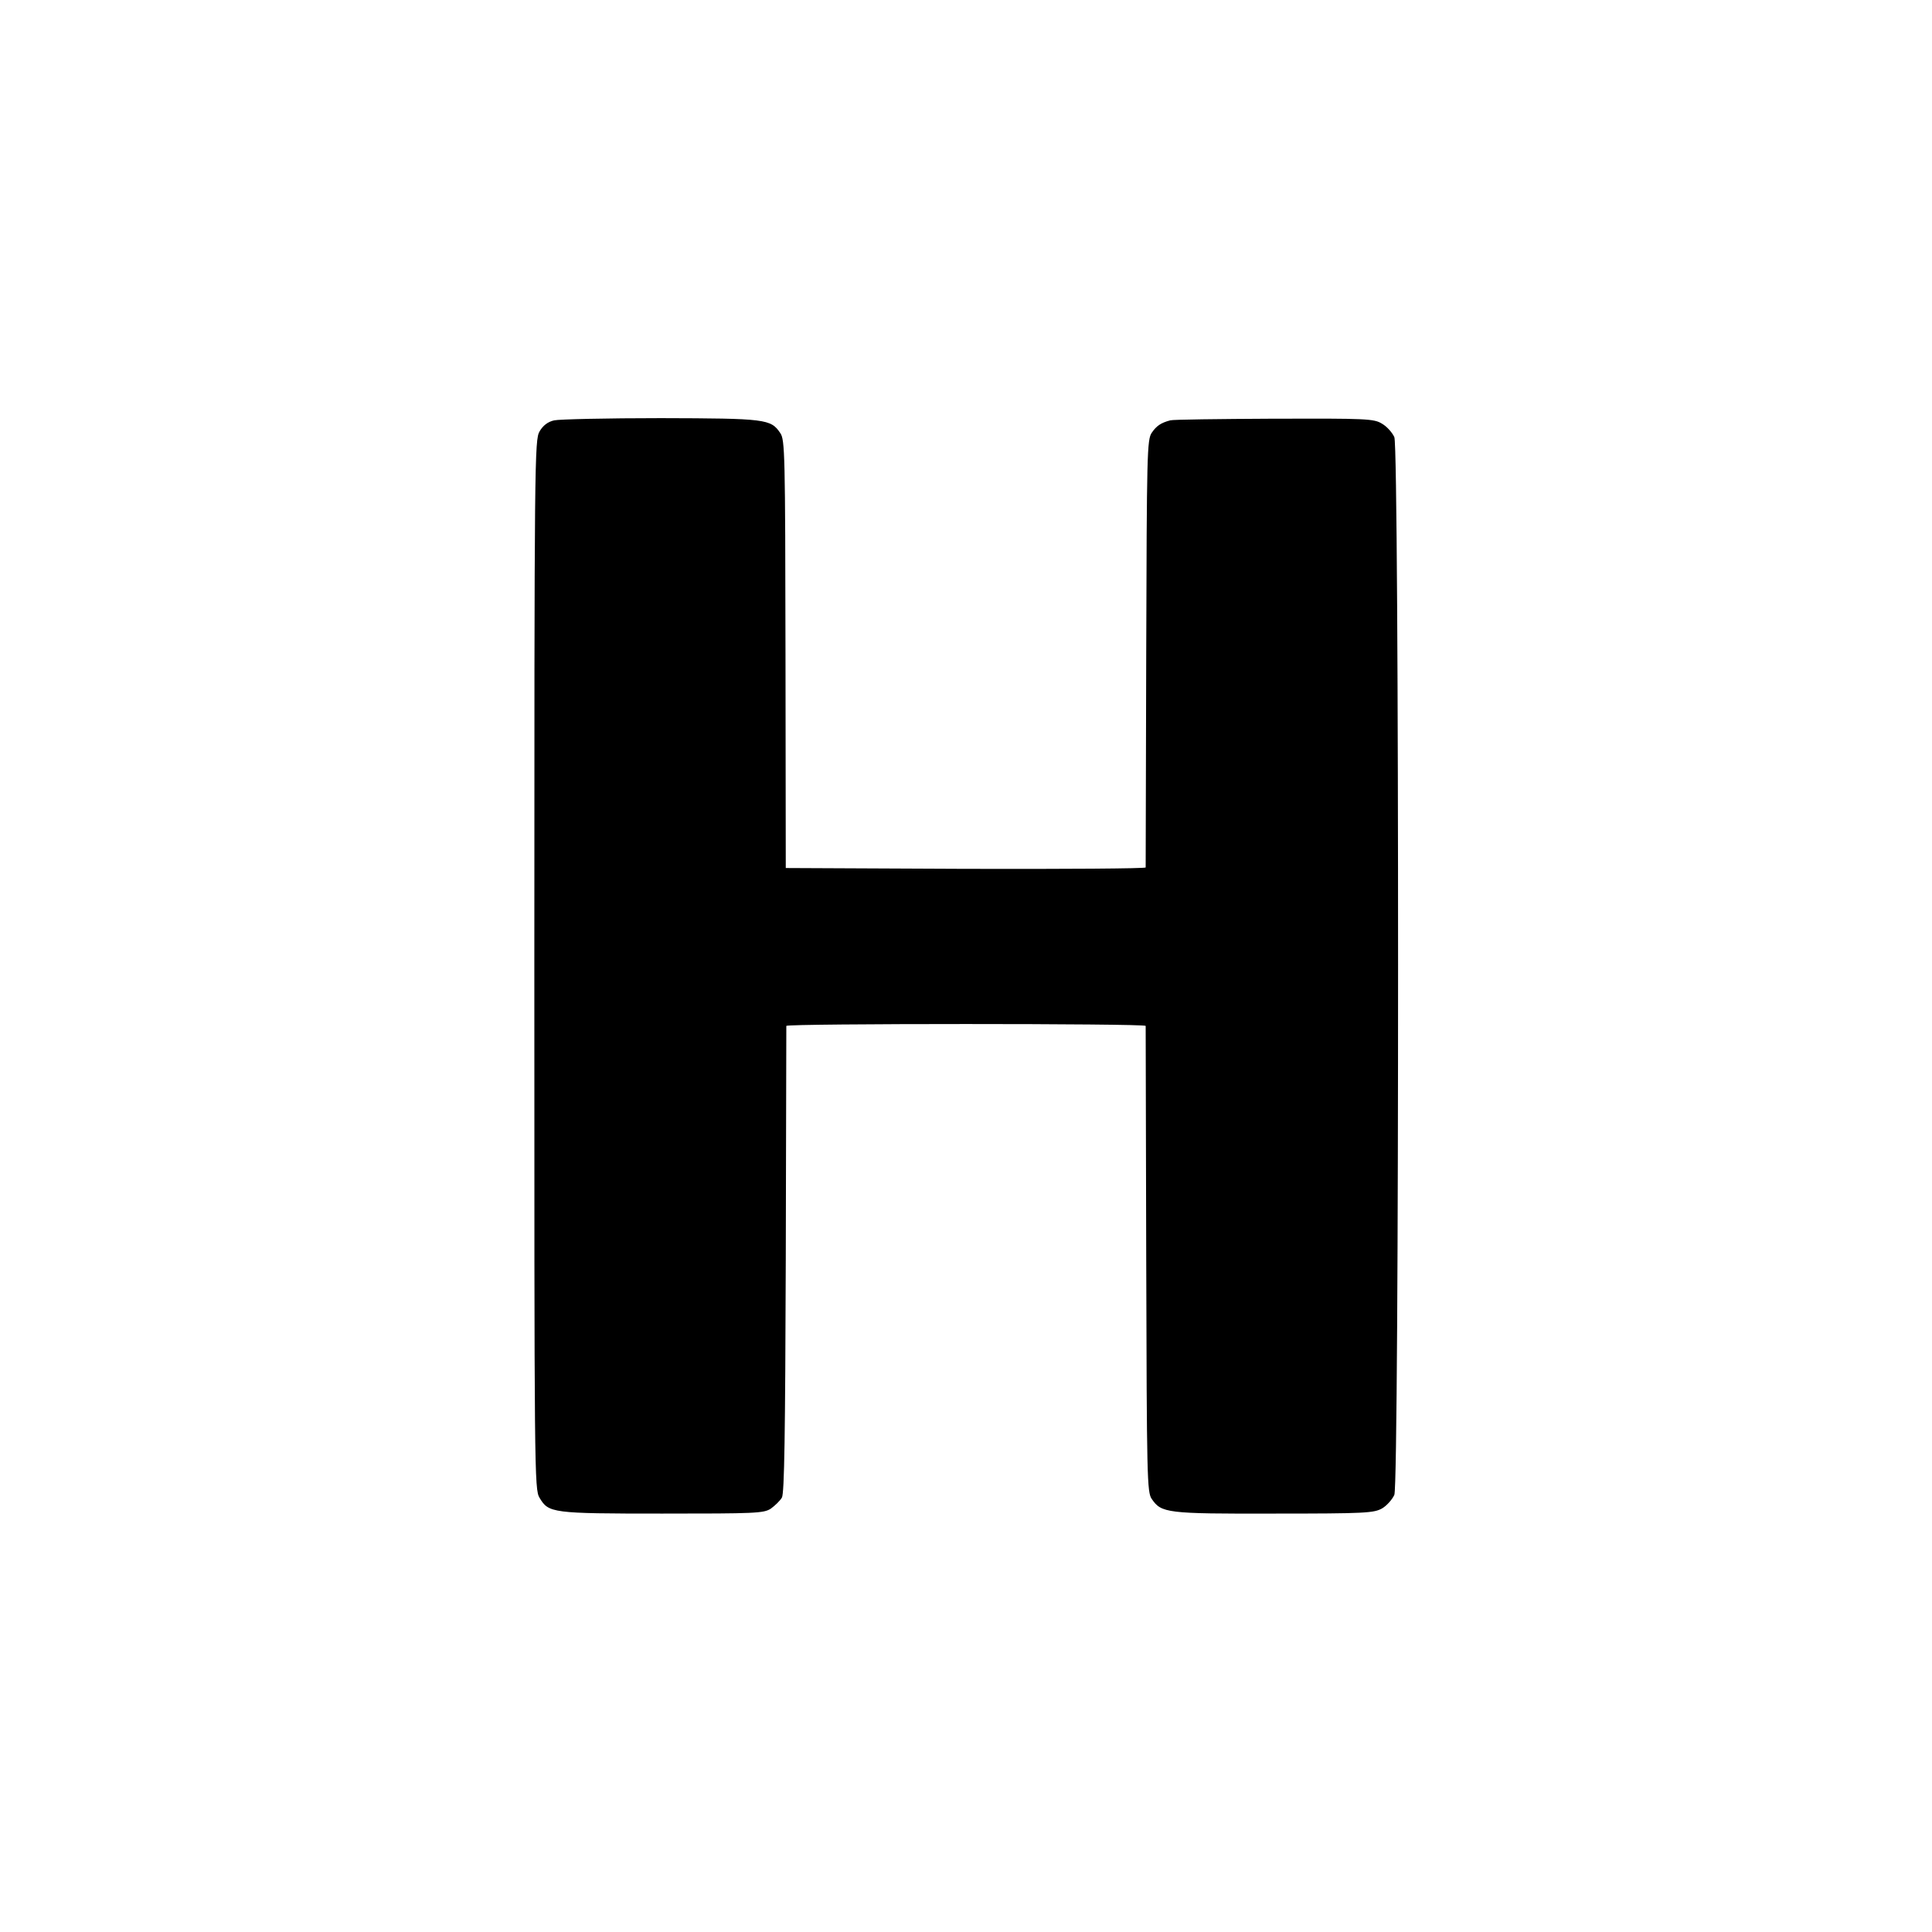 <?xml version="1.0" standalone="no"?>
<!DOCTYPE svg PUBLIC "-//W3C//DTD SVG 20010904//EN"
 "http://www.w3.org/TR/2001/REC-SVG-20010904/DTD/svg10.dtd">
<svg version="1.0" xmlns="http://www.w3.org/2000/svg"
 width="700pt" height="700pt" viewBox="0 0 700 700"
 preserveAspectRatio="xMidYMid meet">
<g transform="translate(0,700) scale(0.1,-0.1)"
fill="#000000" stroke="none">
<path d="M2008 5477 c-23 -5 -41 -19 -53 -40 -18 -31 -19 -92 -19 -1932 0
-1850 0 -1901 19 -1932 33 -55 44 -57 444 -57 339 0 368 1 394 18 15 11 33 28
40 40 9 16 12 226 14 861 1 462 2 843 2 848 1 9 1301 9 1302 0 0 -5 1 -386 2
-848 2 -790 3 -842 20 -866 35 -51 53 -54 442 -53 334 0 363 2 393 19 17 10
37 33 44 49 18 45 18 3787 0 3832 -7 16 -27 39 -45 49 -29 18 -56 19 -392 18
-198 -1 -367 -3 -375 -6 -34 -9 -50 -20 -67 -45 -17 -25 -18 -73 -20 -797 -1
-423 -2 -773 -2 -778 -1 -4 -294 -6 -653 -5 l-651 3 -1 775 c-1 728 -2 777
-19 801 -34 51 -53 53 -433 54 -194 0 -368 -4 -386 -8z"/>
</g>
</svg>
